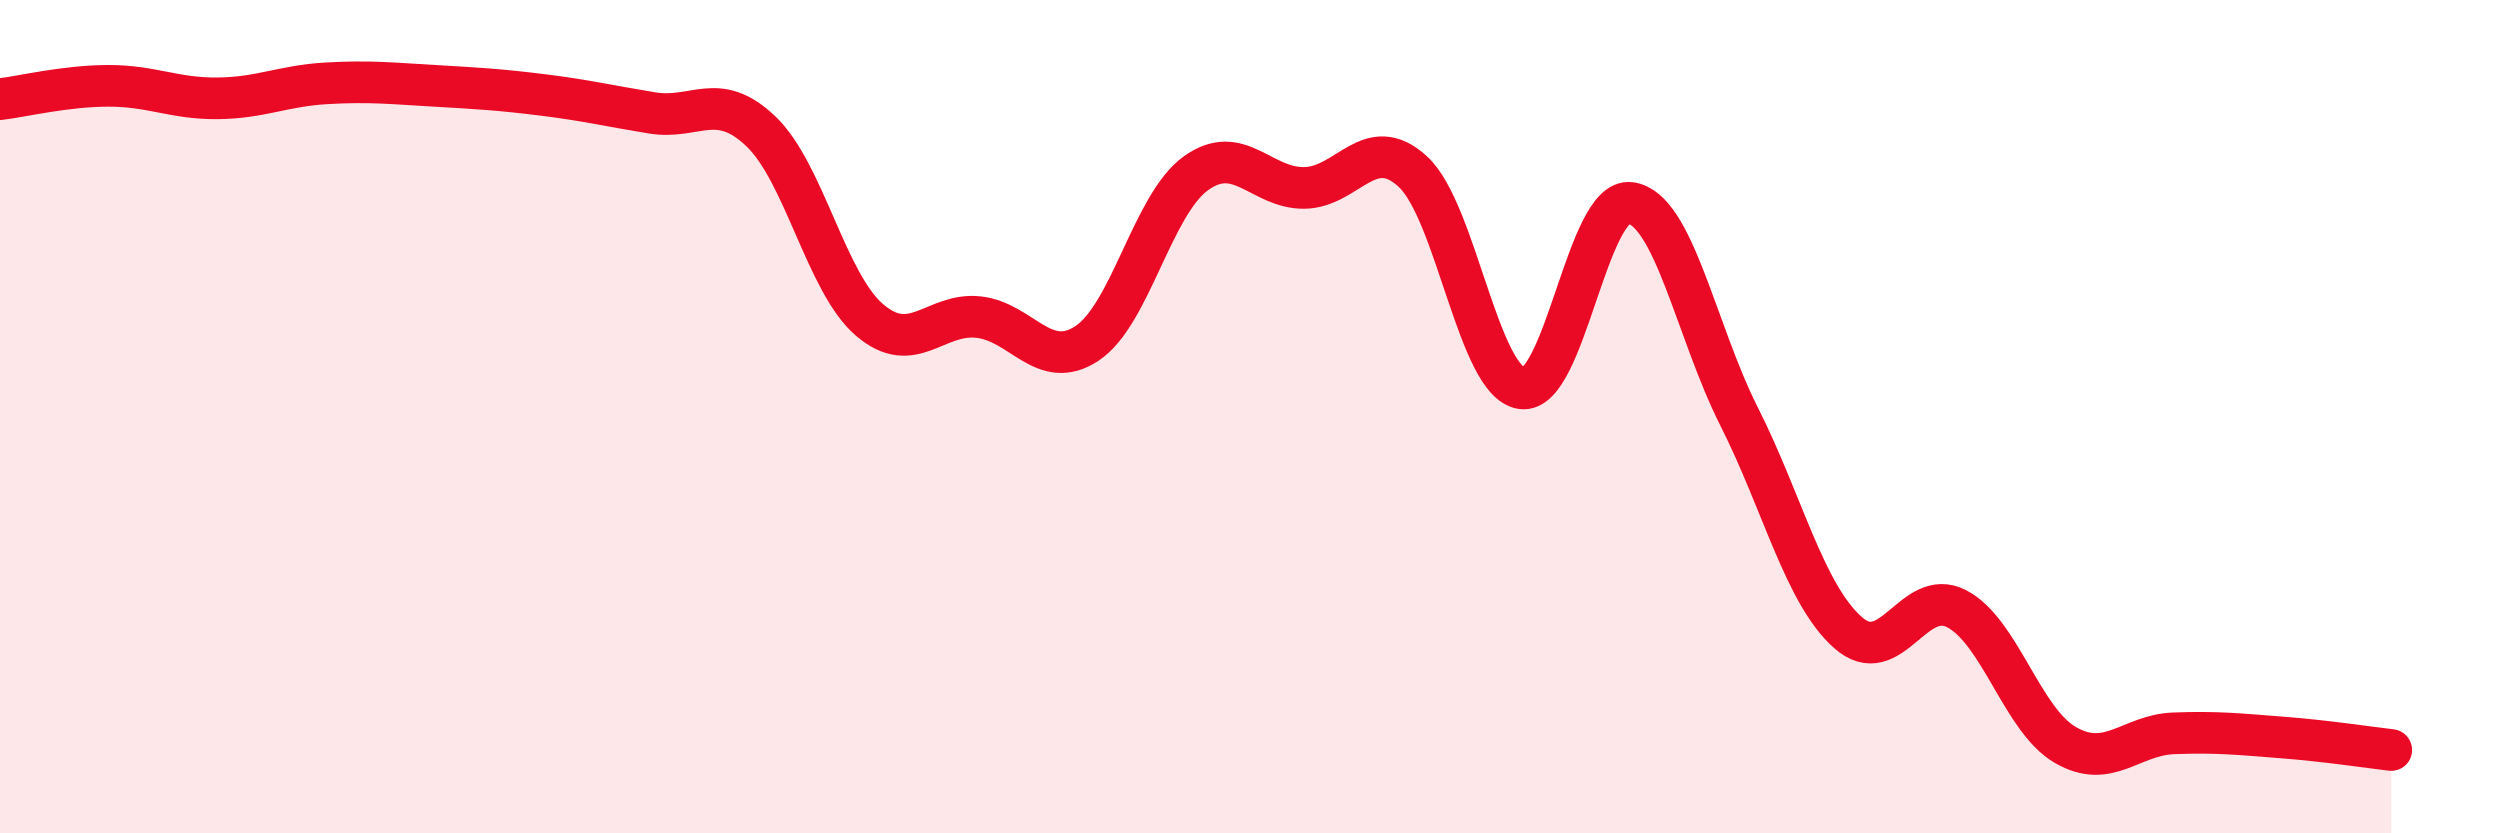 
    <svg width="60" height="20" viewBox="0 0 60 20" xmlns="http://www.w3.org/2000/svg">
      <path
        d="M 0,2.38 C 0.52,2.32 1.57,2.06 2.61,2.06 C 3.65,2.06 4.18,2.37 5.22,2.36 C 6.26,2.35 6.79,2.06 7.83,2 C 8.87,1.94 9.39,2 10.43,2.06 C 11.47,2.12 12,2.15 13.04,2.28 C 14.08,2.41 14.61,2.54 15.65,2.71 C 16.69,2.88 17.22,2.16 18.26,3.15 C 19.3,4.14 19.83,6.79 20.87,7.68 C 21.91,8.57 22.44,7.5 23.48,7.61 C 24.52,7.72 25.05,8.93 26.09,8.24 C 27.13,7.55 27.66,4.91 28.7,4.16 C 29.74,3.41 30.26,4.52 31.3,4.51 C 32.34,4.5 32.87,3.16 33.91,4.12 C 34.95,5.08 35.48,9.17 36.52,9.32 C 37.56,9.47 38.09,4.73 39.13,4.87 C 40.17,5.01 40.7,7.94 41.74,10 C 42.78,12.06 43.31,14.26 44.35,15.18 C 45.39,16.1 45.92,14.07 46.96,14.61 C 48,15.15 48.53,17.28 49.57,17.88 C 50.61,18.48 51.13,17.64 52.17,17.6 C 53.21,17.56 53.74,17.62 54.78,17.7 C 55.82,17.78 56.87,17.94 57.39,18L57.39 20L0 20Z"
        fill="#EB0A25"
        opacity="0.1"
        stroke-linecap="round"
        stroke-linejoin="round"
      />
      <path
        d="M 0,2.38 C 0.52,2.32 1.57,2.06 2.61,2.06 C 3.65,2.06 4.18,2.37 5.22,2.36 C 6.26,2.35 6.79,2.06 7.83,2 C 8.87,1.94 9.39,2 10.43,2.06 C 11.47,2.12 12,2.15 13.04,2.28 C 14.08,2.41 14.61,2.54 15.65,2.71 C 16.69,2.88 17.22,2.16 18.26,3.15 C 19.3,4.14 19.83,6.79 20.87,7.68 C 21.91,8.57 22.44,7.5 23.48,7.61 C 24.52,7.72 25.05,8.93 26.09,8.24 C 27.13,7.55 27.66,4.91 28.7,4.16 C 29.74,3.41 30.26,4.52 31.3,4.51 C 32.34,4.5 32.87,3.16 33.91,4.12 C 34.95,5.08 35.48,9.17 36.52,9.32 C 37.56,9.47 38.09,4.73 39.13,4.87 C 40.17,5.01 40.7,7.94 41.74,10 C 42.78,12.06 43.31,14.26 44.35,15.18 C 45.39,16.1 45.92,14.07 46.96,14.61 C 48,15.15 48.53,17.28 49.57,17.88 C 50.61,18.48 51.13,17.64 52.17,17.6 C 53.21,17.56 53.74,17.62 54.78,17.7 C 55.82,17.78 56.87,17.94 57.39,18"
        stroke="#EB0A25"
        stroke-width="1"
        fill="none"
        stroke-linecap="round"
        stroke-linejoin="round"
      />
    </svg>
  
